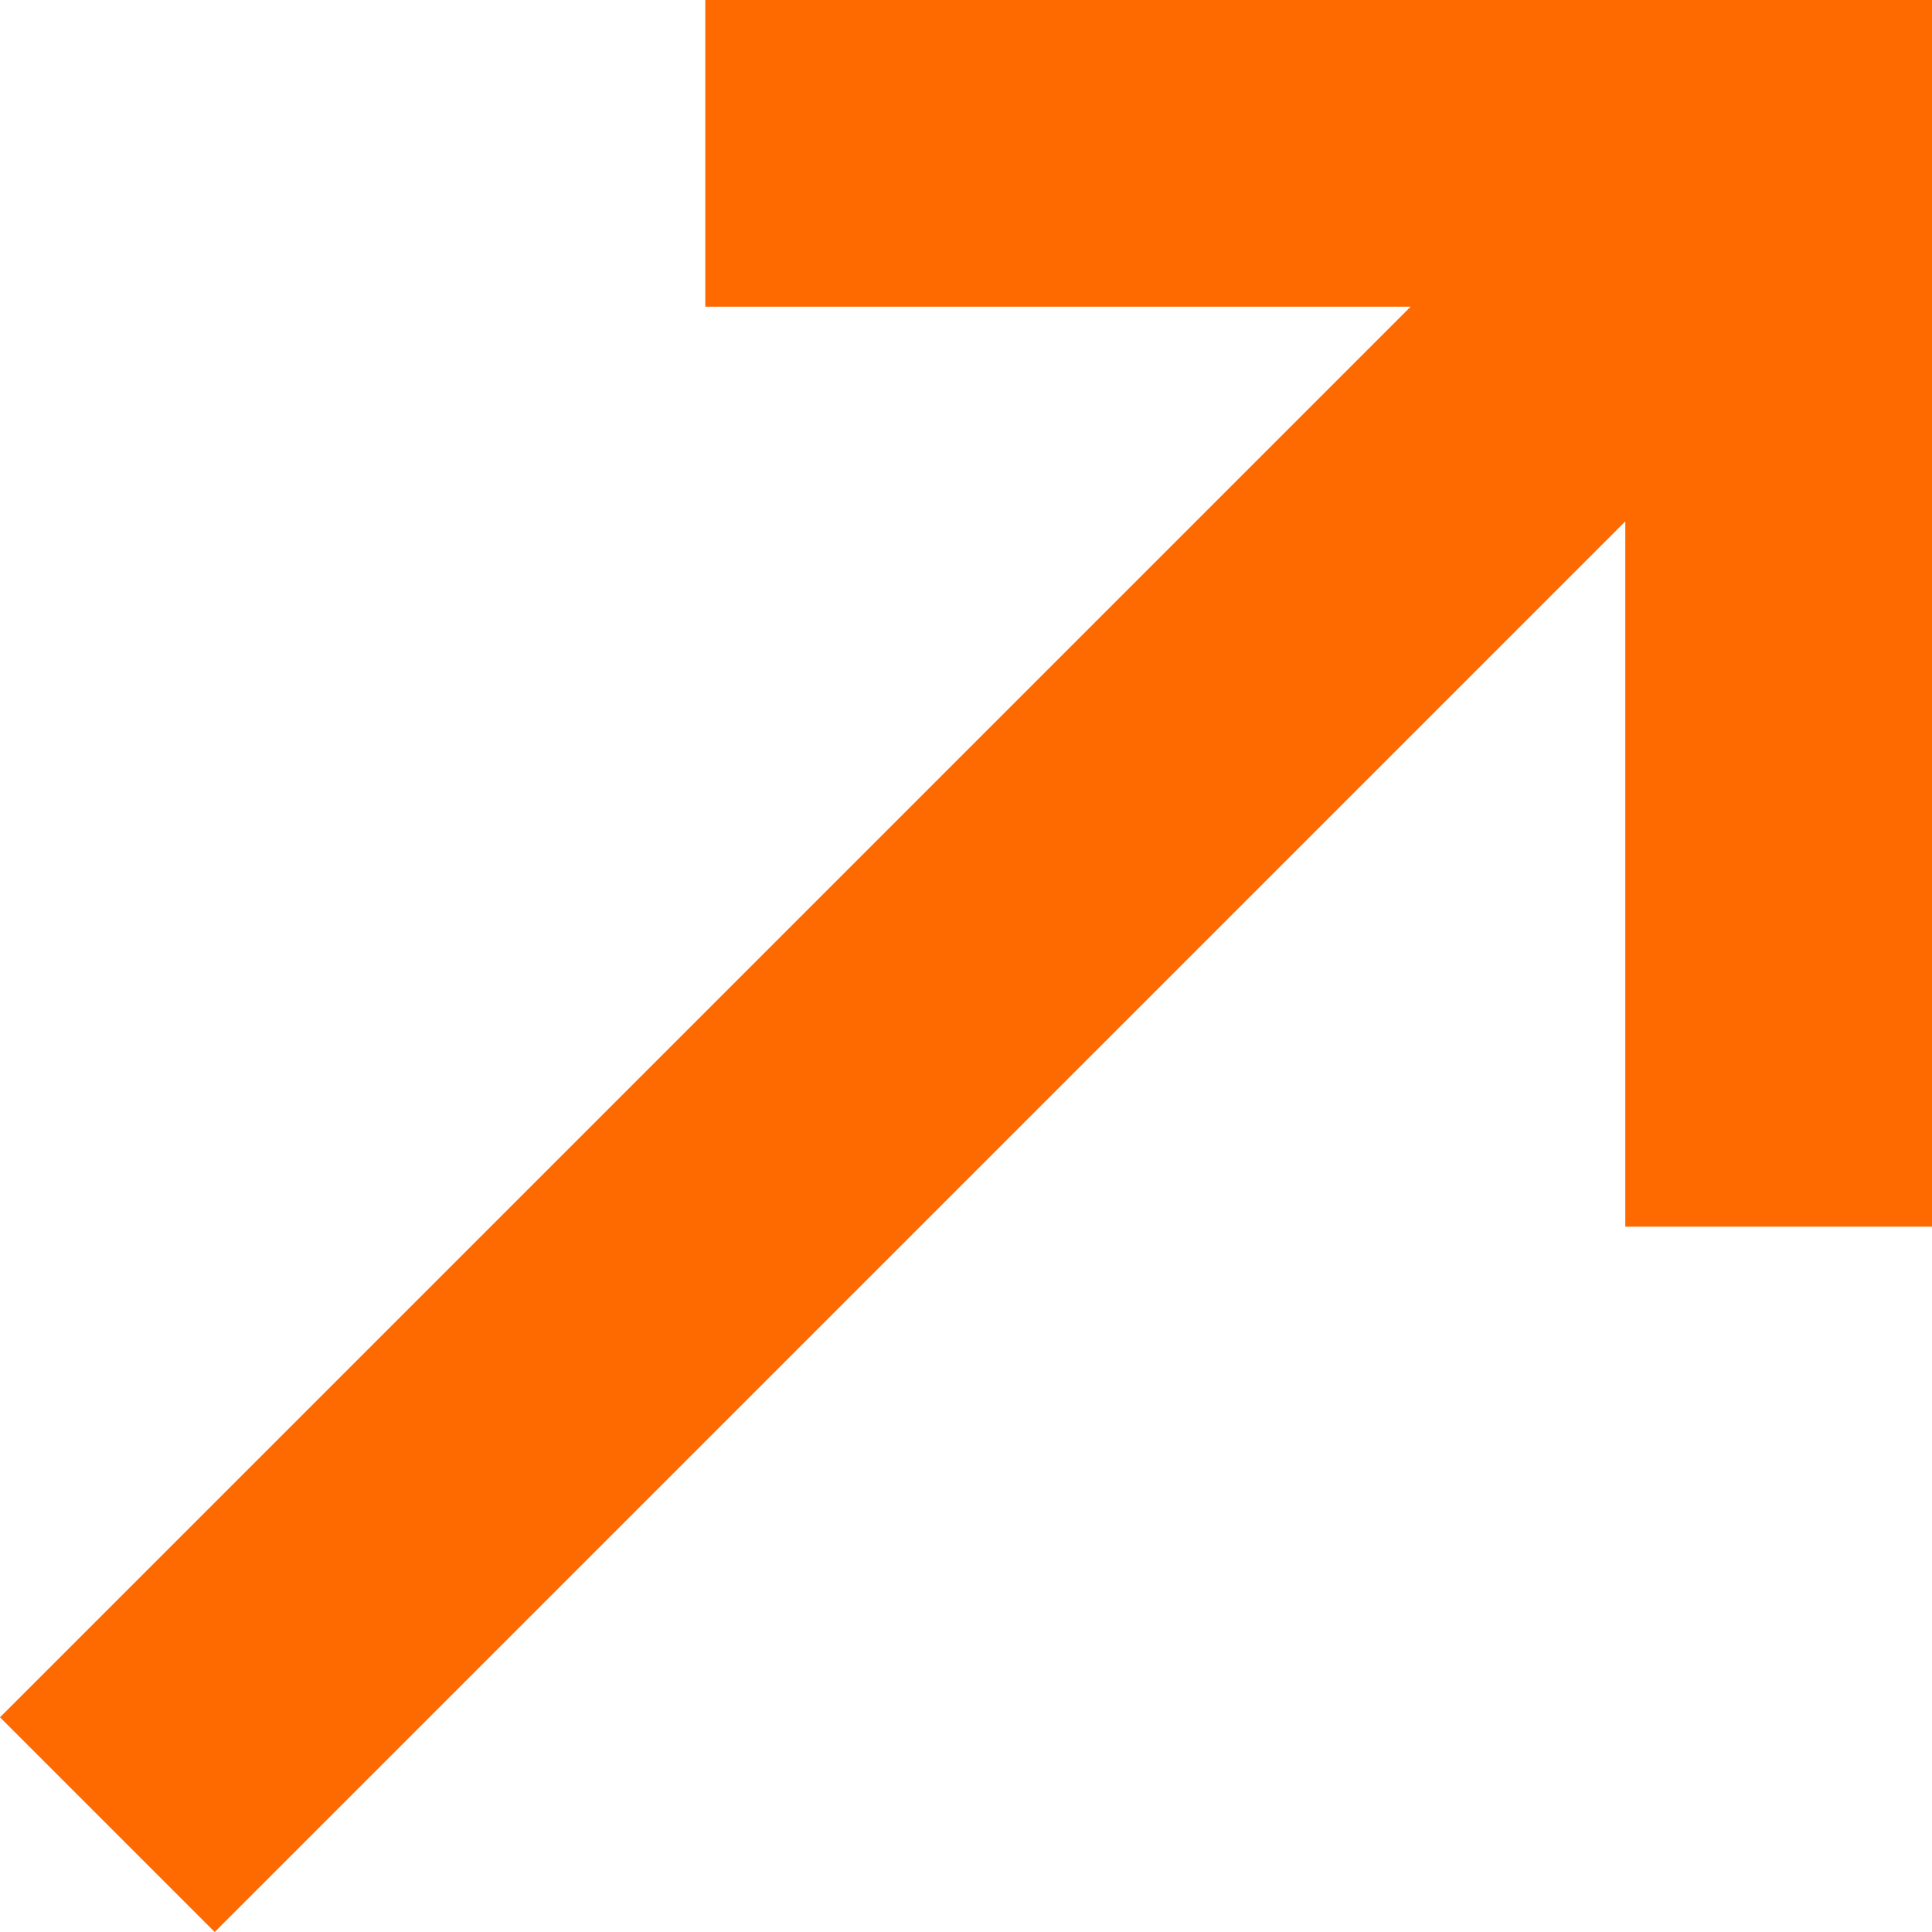 <svg xmlns="http://www.w3.org/2000/svg" xmlns:xlink="http://www.w3.org/1999/xlink" fill="none" version="1.1" width="16" height="16" viewBox="0 0 16 16"><g transform="matrix(1,0,0,-1,0,32)"><path d="M13.46,27.682L13.46,21.841L16,21.841L16,32L5.841,32L5.841,29.46L11.682,29.46L0,17.778L1.778,16L13.46,27.682Z" fill="#FF6A00" fill-opacity="1"/></g></svg>